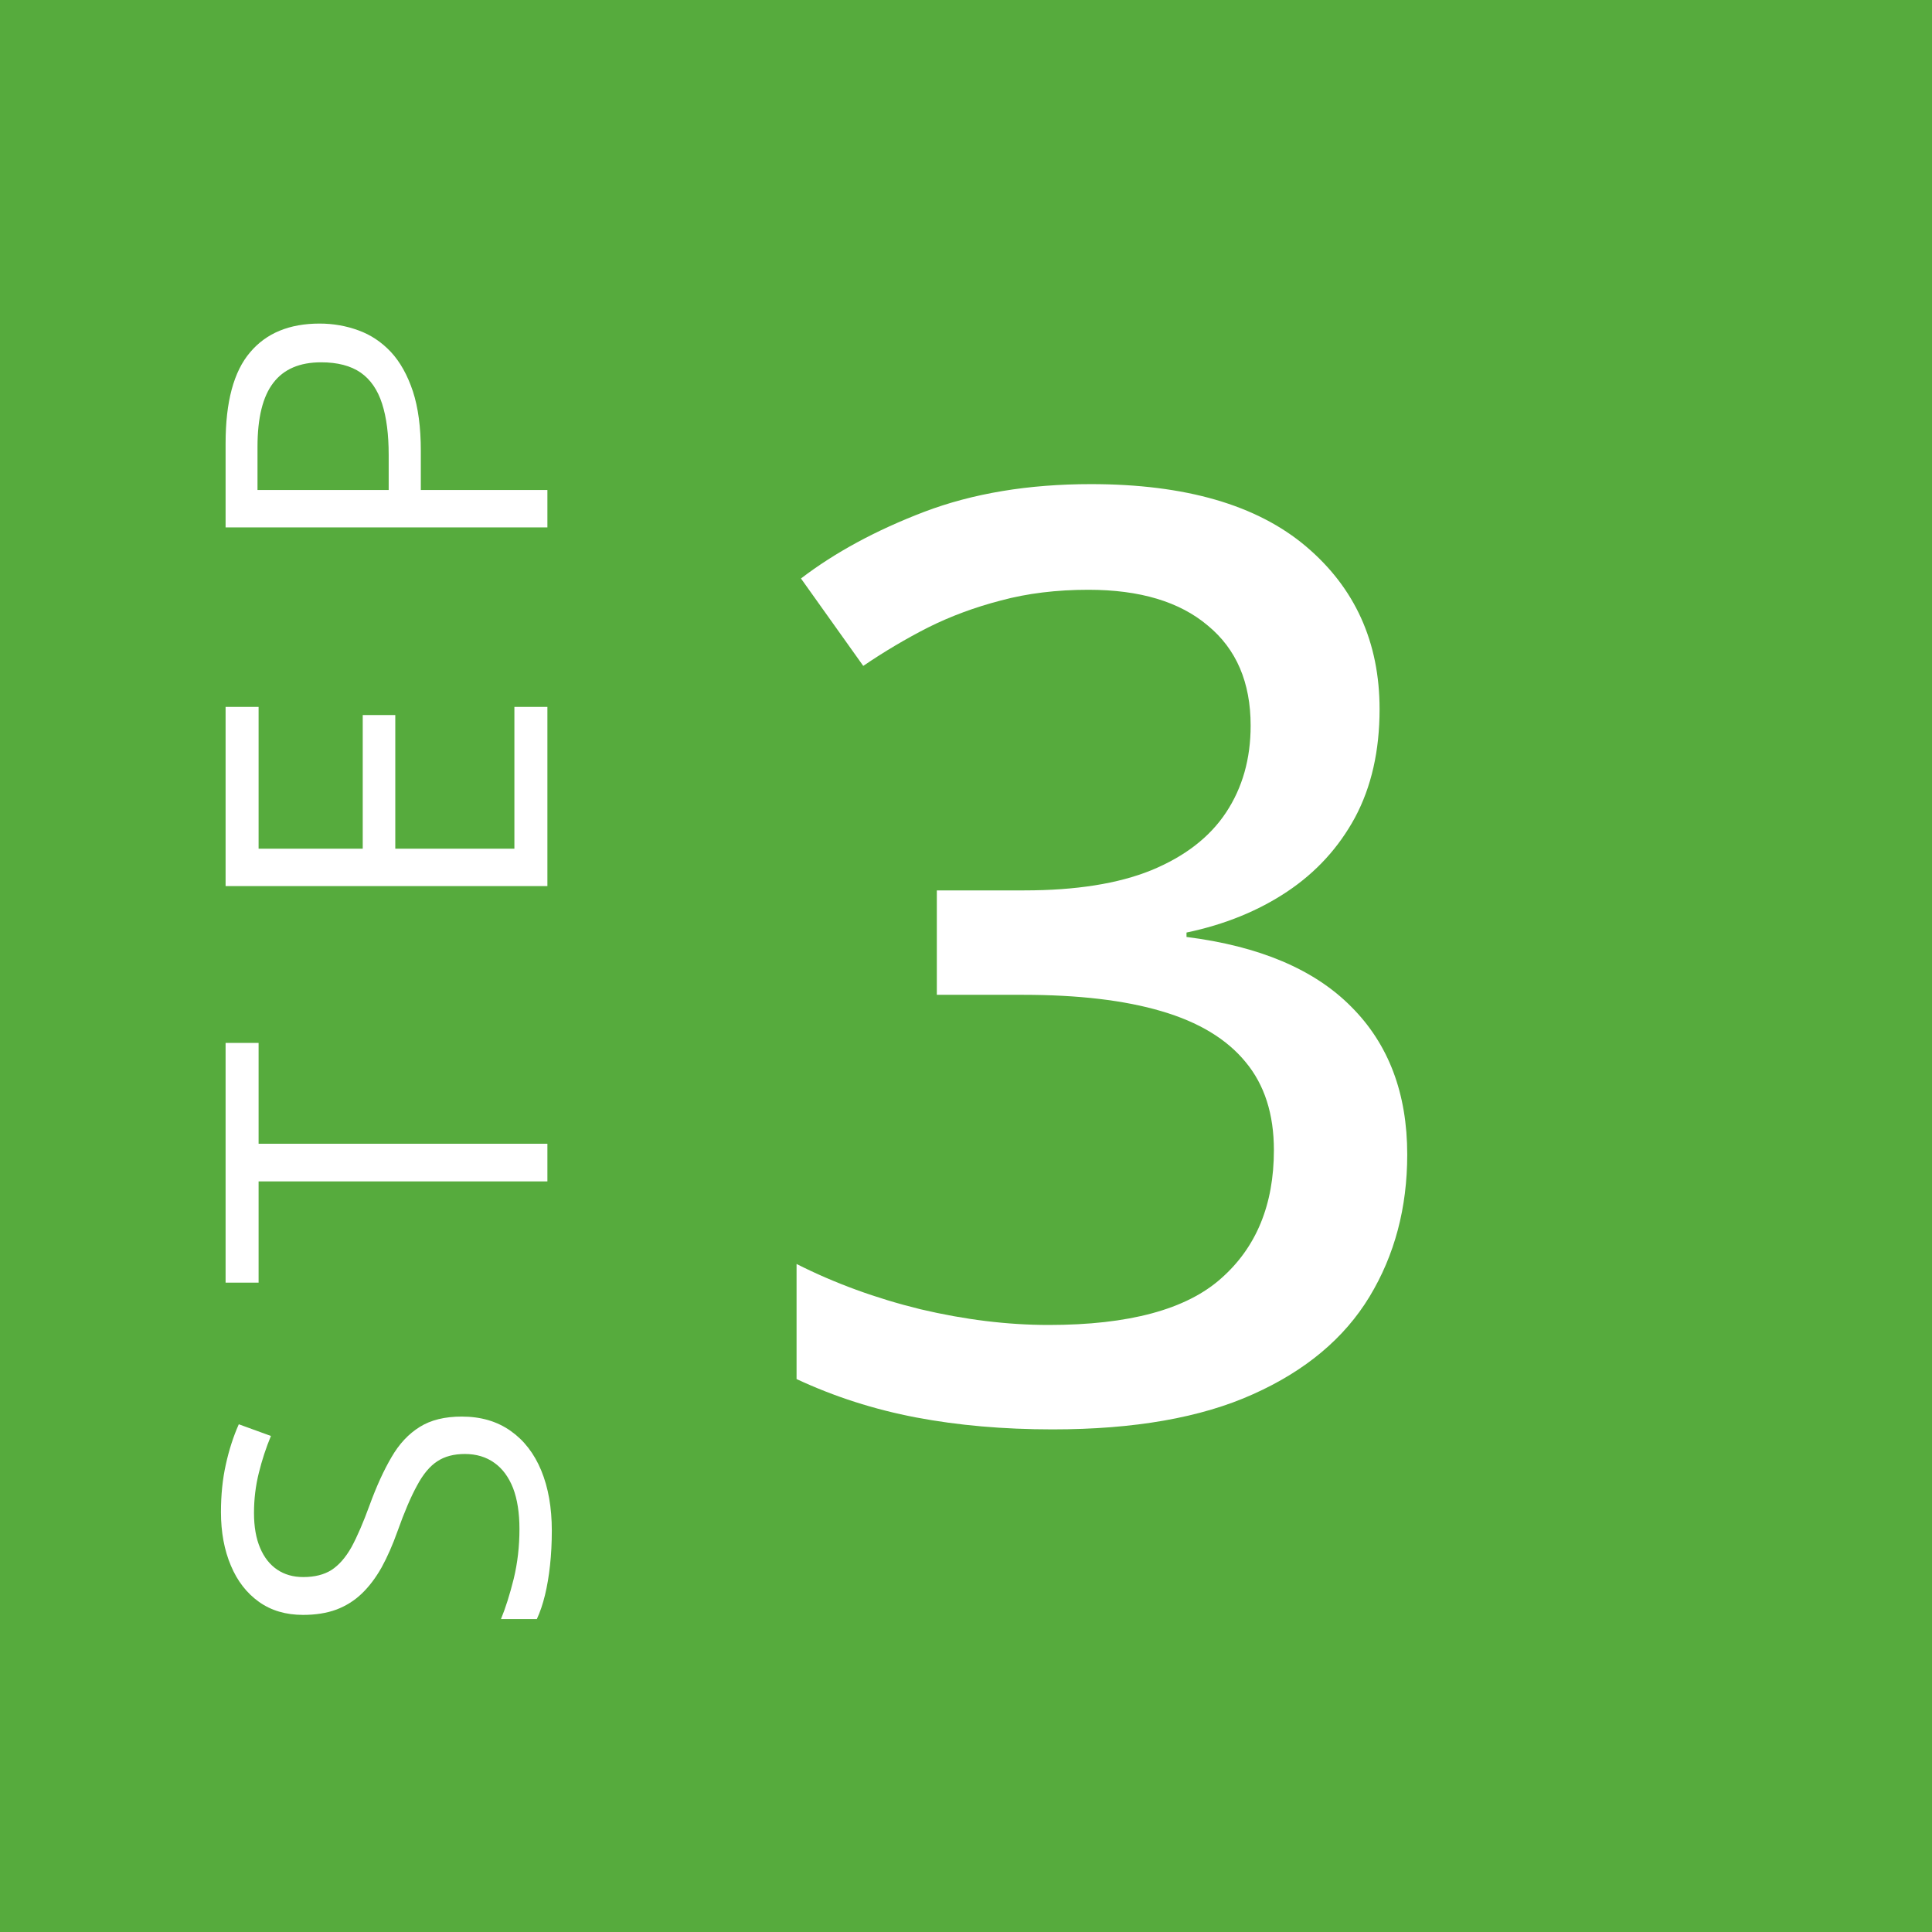 <svg xmlns="http://www.w3.org/2000/svg" width="60" height="60" viewBox="0 0 60 60" fill="none"><rect width="60" height="60" fill="#56AB3D"></rect><path d="M42.844 22.027C42.844 23.316 42.59 24.436 42.082 25.387C41.574 26.324 40.871 27.092 39.973 27.691C39.074 28.29 38.033 28.713 36.848 28.961V29.098C39.113 29.384 40.819 30.107 41.965 31.266C43.124 32.425 43.703 33.954 43.703 35.855C43.703 37.509 43.312 38.98 42.531 40.27C41.75 41.559 40.546 42.568 38.918 43.297C37.303 44.026 35.227 44.391 32.688 44.391C31.164 44.391 29.751 44.267 28.449 44.02C27.147 43.772 25.91 43.375 24.738 42.828V39.254C25.923 39.853 27.206 40.322 28.586 40.66C29.966 40.986 31.294 41.148 32.57 41.148C35.057 41.148 36.841 40.667 37.922 39.703C39.016 38.74 39.562 37.411 39.562 35.719C39.562 34.599 39.27 33.688 38.684 32.984C38.098 32.268 37.225 31.741 36.066 31.402C34.921 31.064 33.488 30.895 31.77 30.895H29.094V27.652H31.809C33.41 27.652 34.725 27.444 35.754 27.027C36.796 26.598 37.57 25.999 38.078 25.23C38.586 24.462 38.84 23.564 38.84 22.535C38.84 21.194 38.397 20.159 37.512 19.43C36.639 18.688 35.402 18.316 33.801 18.316C32.811 18.316 31.906 18.427 31.086 18.648C30.279 18.857 29.523 19.137 28.82 19.488C28.13 19.84 27.46 20.237 26.809 20.68L24.875 17.965C25.93 17.158 27.206 16.467 28.703 15.895C30.213 15.322 31.939 15.035 33.879 15.035C36.809 15.035 39.035 15.68 40.559 16.969C42.082 18.258 42.844 19.944 42.844 22.027Z" fill="white"></path><path d="M14.341 43.993C14.933 43.993 15.439 44.141 15.858 44.438C16.273 44.729 16.59 45.139 16.809 45.668C17.027 46.197 17.137 46.819 17.137 47.534C17.137 47.912 17.119 48.27 17.082 48.607C17.046 48.945 16.993 49.255 16.925 49.537C16.856 49.82 16.772 50.068 16.672 50.282L15.558 50.282C15.699 49.94 15.831 49.523 15.954 49.031C16.073 48.539 16.132 48.024 16.132 47.486C16.132 46.985 16.066 46.561 15.934 46.215C15.797 45.868 15.603 45.606 15.352 45.429C15.097 45.246 14.792 45.155 14.437 45.155C14.095 45.155 13.81 45.23 13.582 45.381C13.35 45.531 13.14 45.782 12.953 46.133C12.762 46.479 12.559 46.953 12.345 47.555C12.194 47.978 12.03 48.352 11.852 48.676C11.67 48.999 11.465 49.27 11.237 49.489C11.009 49.708 10.745 49.874 10.444 49.988C10.144 50.098 9.799 50.152 9.412 50.152C8.879 50.152 8.423 50.018 8.045 49.749C7.662 49.476 7.37 49.1 7.17 48.621C6.965 48.138 6.862 47.584 6.862 46.96C6.862 46.427 6.912 45.935 7.013 45.483C7.113 45.028 7.247 44.611 7.416 44.232L8.414 44.595C8.264 44.955 8.138 45.338 8.038 45.743C7.938 46.144 7.888 46.559 7.888 46.987C7.888 47.416 7.952 47.778 8.079 48.074C8.202 48.366 8.378 48.589 8.605 48.744C8.833 48.899 9.104 48.977 9.419 48.977C9.77 48.977 10.062 48.904 10.294 48.758C10.526 48.607 10.734 48.37 10.916 48.047C11.094 47.719 11.281 47.286 11.477 46.748C11.691 46.16 11.919 45.661 12.16 45.251C12.397 44.841 12.689 44.529 13.035 44.315C13.377 44.1 13.812 43.993 14.341 43.993ZM17 35.52L17 36.689L8.031 36.689L8.031 39.833L7.006 39.833L7.006 32.389L8.031 32.389L8.031 35.52L17 35.52ZM17 21.954L17 27.518L7.006 27.518L7.006 21.954L8.031 21.954L8.031 26.356L11.265 26.356L11.265 22.207L12.276 22.207L12.276 26.356L15.975 26.356L15.975 21.954L17 21.954ZM7.006 13.768C7.006 12.478 7.259 11.537 7.765 10.944C8.266 10.347 8.986 10.049 9.925 10.049C10.349 10.049 10.752 10.12 11.135 10.261C11.513 10.398 11.848 10.621 12.14 10.931C12.427 11.241 12.655 11.649 12.823 12.154C12.987 12.656 13.069 13.271 13.069 14L13.069 15.217L17 15.217L17 16.379L7.006 16.379L7.006 13.768ZM7.997 13.877L7.997 15.217L12.071 15.217L12.071 14.13C12.071 13.492 12.003 12.961 11.866 12.537C11.729 12.109 11.508 11.787 11.203 11.573C10.893 11.359 10.483 11.252 9.973 11.252C9.307 11.252 8.813 11.464 8.489 11.888C8.161 12.312 7.997 12.975 7.997 13.877Z" fill="white"></path></svg>